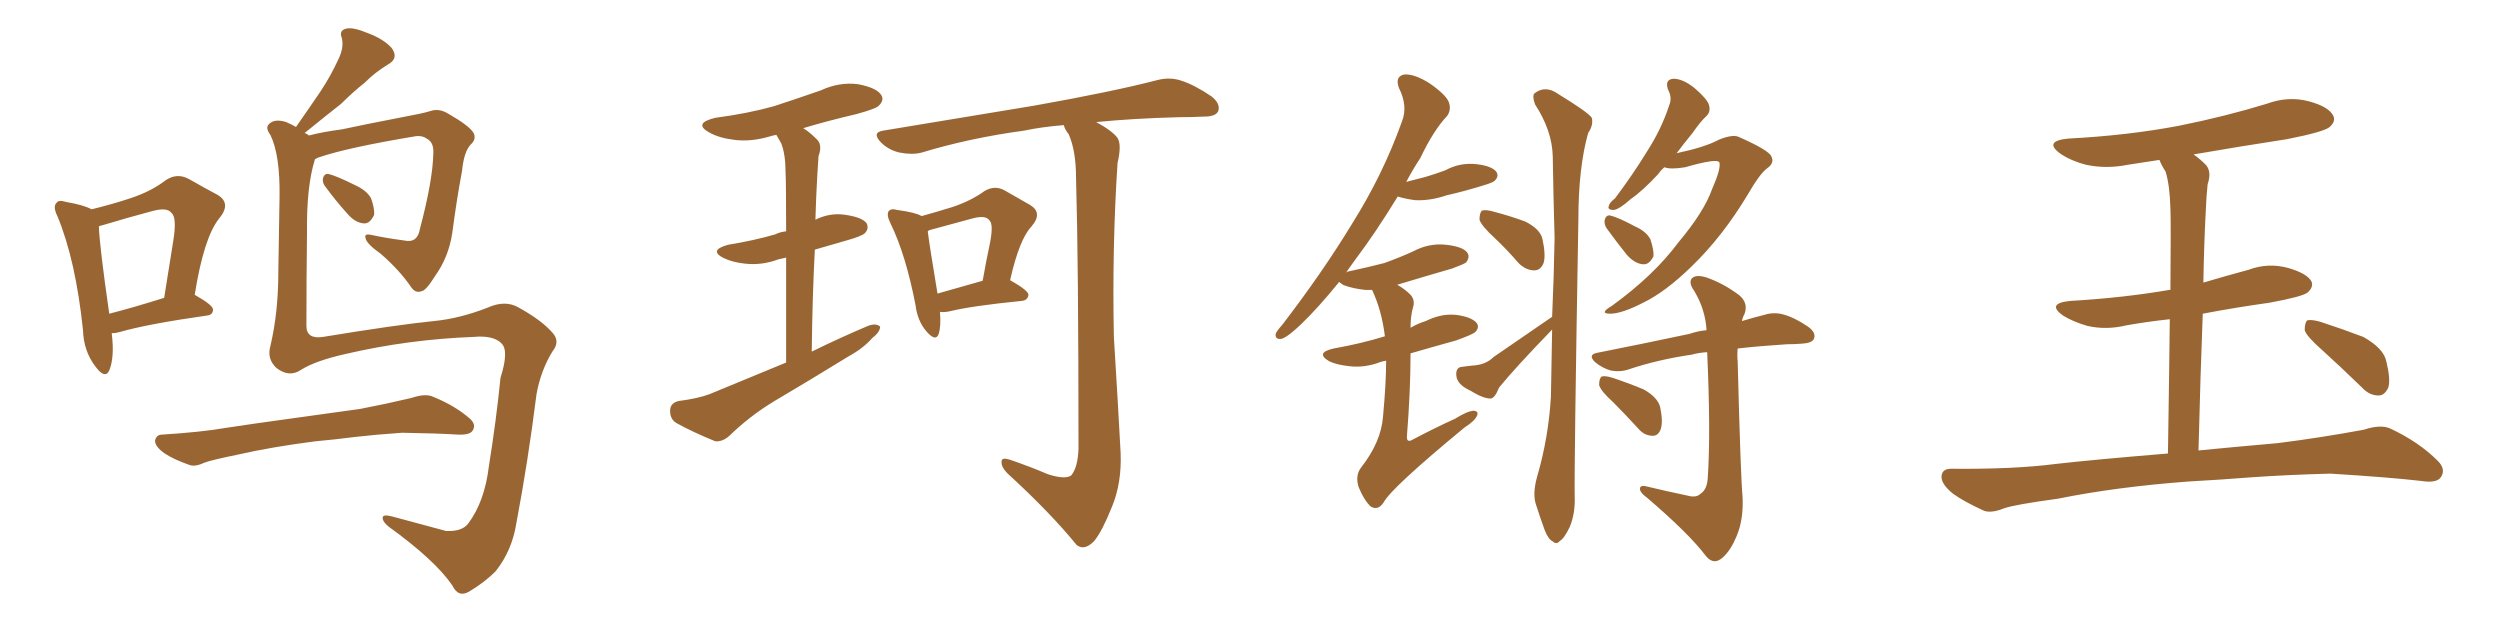 <svg xmlns="http://www.w3.org/2000/svg" xmlns:xlink="http://www.w3.org/1999/xlink" width="600" height="150"><path fill="#996633" padding="10" d="M21.97 50.24L21.97 50.24Q27.25 48.93 31.20 47.61L31.20 47.61Q36.18 46.00 39.84 43.21L39.84 43.21Q42.48 41.46 45.26 42.92L45.26 42.92Q49.37 45.26 52.15 46.73L52.15 46.73Q55.66 48.78 52.59 52.44L52.59 52.44Q48.93 56.98 46.73 70.75L46.73 70.75Q51.12 73.24 51.12 74.27L51.12 74.27Q51.12 75.59 49.66 75.73L49.66 75.73Q35.30 77.78 28.71 79.69L28.71 79.69Q27.69 79.98 26.81 79.98L26.81 79.98Q27.54 85.69 26.22 88.92L26.22 88.92Q25.20 91.11 22.85 87.89L22.85 87.89Q20.07 84.23 19.92 79.25L19.92 79.25Q18.16 62.40 13.77 51.86L13.77 51.86Q12.60 49.51 13.62 48.63L13.62 48.63Q14.06 47.90 15.97 48.49L15.97 48.49Q20.21 49.22 21.97 50.24ZM23.73 54.35L23.73 54.35Q23.88 59.03 26.22 75.29L26.22 75.29Q31.93 73.83 39.40 71.48L39.40 71.48Q40.58 64.01 41.60 57.71L41.60 57.71Q42.48 52.15 41.16 51.12L41.16 51.12Q40.14 49.66 36.47 50.68L36.47 50.68Q30.91 52.15 24.61 54.05L24.61 54.05Q23.88 54.20 23.73 54.35ZM78.22 44.97L78.22 44.97Q77.34 43.95 77.49 42.92L77.49 42.92Q77.78 41.60 78.81 41.75L78.81 41.75Q80.71 42.19 85.11 44.38L85.11 44.38Q88.04 45.70 89.06 47.61L89.06 47.61Q89.94 50.10 89.79 51.56L89.79 51.56Q88.77 53.76 87.30 53.61L87.30 53.61Q85.25 53.47 83.35 51.27L83.35 51.27Q80.57 48.19 78.22 44.97ZM72.22 88.77L72.22 88.77Q69.43 90.67 66.36 88.33L66.36 88.33Q64.01 86.13 64.89 83.06L64.89 83.06Q66.80 75 66.80 65.19L66.80 65.19Q66.94 55.22 67.09 47.17L67.09 47.17Q67.24 37.21 64.89 32.37L64.89 32.37Q63.57 30.62 64.60 29.74L64.60 29.74Q65.92 28.42 68.70 29.30L68.70 29.30Q70.02 29.88 71.04 30.47L71.04 30.47Q74.12 26.07 76.90 21.97L76.90 21.97Q79.25 18.46 81.15 14.36L81.15 14.36Q82.62 11.43 82.03 9.08L82.03 9.08Q81.30 7.32 83.06 6.88L83.06 6.88Q84.67 6.45 88.18 7.91L88.18 7.91Q92.14 9.38 94.04 11.57L94.04 11.57Q95.80 14.06 93.02 15.53L93.02 15.53Q89.94 17.43 87.60 19.78L87.60 19.78Q84.67 22.12 81.88 24.90L81.88 24.90Q78.52 27.54 73.10 31.93L73.10 31.93Q73.68 32.08 74.12 32.52L74.12 32.52Q77.49 31.64 82.03 31.05L82.03 31.05Q88.18 29.74 95.80 28.27L95.80 28.27Q101.37 27.25 103.27 26.66L103.27 26.66Q105.32 25.93 107.52 27.25L107.52 27.25Q112.65 30.18 113.67 31.93L113.67 31.93Q114.40 33.40 112.94 34.72L112.94 34.72Q111.33 36.47 110.89 41.02L110.89 41.02Q109.57 48.05 108.54 55.96L108.54 55.96Q107.67 61.67 104.44 66.21L104.44 66.21Q102.25 69.73 101.22 69.87L101.22 69.87Q99.76 70.46 98.73 68.99L98.73 68.99Q95.95 64.89 91.41 60.94L91.41 60.94Q87.89 58.45 87.74 57.13L87.74 57.13Q87.30 55.96 89.21 56.40L89.21 56.40Q92.58 57.13 96.97 57.71L96.97 57.71Q100.20 58.45 100.78 54.93L100.78 54.93Q103.86 43.36 104.00 36.77L104.00 36.77Q104.15 34.13 102.39 33.25L102.39 33.25Q101.37 32.52 99.90 32.67L99.90 32.67Q83.20 35.45 76.46 37.79L76.46 37.79Q75.73 38.09 75.59 38.23L75.59 38.23Q73.54 44.68 73.68 55.81L73.68 55.81Q73.54 67.24 73.54 78.22L73.54 78.22Q73.54 81.45 77.49 80.86L77.49 80.86Q95.36 77.93 104.15 77.05L104.15 77.05Q110.30 76.46 117.04 73.83L117.04 73.83Q121.29 71.92 124.51 73.83L124.51 73.83Q130.08 76.90 132.71 79.98L132.71 79.98Q134.47 82.03 132.57 84.38L132.57 84.38Q129.79 88.92 128.76 94.63L128.76 94.63Q126.71 110.89 123.93 125.54L123.93 125.54Q122.90 132.13 118.95 137.11L118.95 137.11Q116.31 139.75 112.65 141.94L112.65 141.94Q110.01 143.55 108.54 140.48L108.54 140.48Q104.44 134.47 93.31 126.42L93.31 126.42Q91.85 125.24 91.85 124.37L91.85 124.37Q91.70 123.34 94.04 123.93L94.04 123.93Q100.05 125.54 107.08 127.44L107.08 127.44Q110.89 127.59 112.35 125.68L112.35 125.68Q116.31 120.41 117.33 111.91L117.33 111.91Q119.09 100.93 120.12 90.67L120.12 90.67Q122.17 84.23 120.41 82.47L120.41 82.47Q118.51 80.42 113.67 80.86L113.67 80.86Q98.00 81.45 82.91 84.96L82.91 84.96Q75.73 86.57 72.22 88.77ZM75.73 105.91L75.73 105.91L75.73 105.91Q65.33 107.23 56.98 109.13L56.98 109.13Q50.54 110.45 49.07 111.04L49.07 111.04Q46.88 112.06 45.56 111.62L45.56 111.62Q41.75 110.30 39.55 108.84L39.55 108.84Q37.21 107.23 37.21 105.76L37.21 105.76Q37.50 104.30 38.96 104.30L38.96 104.30Q48.34 103.71 54.20 102.69L54.20 102.69Q59.91 101.81 70.61 100.34L70.61 100.34Q75.88 99.61 86.43 98.14L86.43 98.14Q92.58 96.97 98.73 95.51L98.73 95.51Q101.81 94.48 103.56 95.07L103.56 95.07Q109.13 97.27 112.79 100.49L112.79 100.49Q114.40 101.95 113.38 103.42L113.38 103.42Q112.65 104.44 109.86 104.30L109.86 104.30Q105.03 104.00 96.53 103.86L96.53 103.86Q90.09 104.30 85.11 104.88L85.11 104.88Q80.57 105.47 75.73 105.91ZM188.67 87.01L188.67 87.01Q188.67 71.63 188.67 61.82L188.67 61.82Q187.35 62.11 186.77 62.26L186.77 62.26Q182.81 63.72 178.86 63.28L178.86 63.28Q175.93 62.99 173.73 61.96L173.73 61.96Q169.92 60.06 174.76 58.74L174.76 58.74Q181.05 57.71 186.04 56.25L186.04 56.25Q187.21 55.66 188.67 55.52L188.67 55.52Q188.67 43.65 188.53 41.31L188.53 41.31Q188.53 37.06 187.50 34.42L187.50 34.42Q186.91 33.40 186.33 32.37L186.33 32.37Q185.45 32.52 185.01 32.67L185.01 32.67Q180.18 34.13 176.07 33.54L176.07 33.54Q172.56 33.11 170.21 31.79L170.21 31.79Q166.26 29.59 171.68 28.27L171.68 28.27Q179.44 27.25 185.74 25.49L185.74 25.49Q191.60 23.58 197.02 21.68L197.02 21.68Q201.42 19.63 205.96 20.21L205.96 20.21Q210.50 21.09 211.52 22.85L211.52 22.85Q212.26 24.02 210.94 25.34L210.94 25.34Q210.35 26.07 205.52 27.39L205.52 27.39Q198.63 29.00 192.77 30.76L192.77 30.76Q194.24 31.64 196.00 33.40L196.00 33.40Q197.46 34.72 196.44 37.50L196.44 37.50Q196.29 39.55 196.14 42.33L196.14 42.33Q195.85 47.31 195.70 52.73L195.70 52.73Q199.22 50.98 202.88 51.56L202.88 51.56Q206.98 52.15 208.01 53.61L208.01 53.61Q208.59 54.93 207.57 55.96L207.57 55.96Q206.84 56.69 203.17 57.71L203.17 57.71Q199.07 58.89 195.56 59.91L195.56 59.91Q194.97 71.19 194.82 84.38L194.82 84.38Q201.71 81.01 208.30 78.22L208.30 78.22Q210.21 77.49 211.23 78.37L211.23 78.37Q211.23 79.69 209.33 81.15L209.33 81.15Q207.13 83.64 203.61 85.55L203.61 85.55Q194.82 90.97 185.89 96.24L185.89 96.24Q180.03 99.76 175.05 104.59L175.05 104.59Q173.44 106.05 171.68 105.91L171.68 105.91Q166.26 103.71 162.30 101.51L162.30 101.51Q160.69 100.49 160.84 98.29L160.84 98.29Q160.99 96.68 162.89 96.24L162.89 96.24Q167.43 95.65 170.21 94.63L170.21 94.63Q179.74 90.67 188.67 87.01ZM225.59 74.85L225.59 74.85Q225.88 78.22 225.29 80.13L225.29 80.13Q224.56 82.18 222.22 79.39L222.22 79.39Q220.17 76.90 219.73 73.24L219.73 73.24Q217.38 61.08 213.72 53.61L213.72 53.61Q212.70 51.56 213.28 50.68L213.28 50.68Q213.87 49.95 215.33 50.39L215.33 50.39Q219.73 50.98 221.19 51.86L221.19 51.86Q225.44 50.68 228.66 49.66L228.66 49.66Q233.06 48.19 236.28 45.85L236.28 45.85Q238.77 44.38 241.11 45.70L241.11 45.70Q244.63 47.75 247.27 49.22L247.27 49.22Q250.34 51.12 247.56 54.35L247.56 54.35Q244.63 57.42 242.43 67.24L242.43 67.24Q246.83 69.73 246.83 70.75L246.83 70.75Q246.68 72.07 245.21 72.22L245.21 72.22Q233.35 73.39 227.93 74.71L227.93 74.71Q226.61 75 225.59 74.85ZM225 70.46L225 70.46Q229.69 69.14 235.84 67.38L235.84 67.38Q236.72 62.40 237.60 58.30L237.60 58.30Q238.48 53.76 237.45 52.88L237.45 52.88Q236.57 51.56 233.35 52.44L233.35 52.44Q228.52 53.76 223.10 55.22L223.10 55.22Q222.80 55.37 222.66 55.52L222.66 55.52Q223.10 59.03 225 70.46ZM251.51 113.82L251.51 113.82L251.51 113.82Q255.62 115.14 257.08 114.11L257.08 114.11Q258.69 112.21 258.84 107.67L258.84 107.67Q258.84 62.55 258.25 42.77L258.25 42.77Q258.25 36.18 256.49 32.23L256.49 32.23Q255.47 30.91 255.32 30.03L255.32 30.03Q249.90 30.47 245.80 31.35L245.80 31.35Q232.76 33.11 221.19 36.62L221.19 36.62Q218.99 37.21 215.92 36.62L215.92 36.62Q213.28 36.04 211.38 34.13L211.38 34.13Q209.18 31.79 211.96 31.35L211.96 31.35Q231.59 28.13 248.29 25.34L248.29 25.34Q267.19 21.97 277.88 19.19L277.88 19.19Q280.81 18.46 283.45 19.34L283.45 19.34Q286.67 20.36 290.77 23.14L290.77 23.14Q292.97 24.90 292.38 26.66L292.38 26.66Q291.80 27.98 289.01 27.98L289.01 27.98Q286.08 28.13 282.86 28.13L282.86 28.13Q271.88 28.42 263.09 29.30L263.09 29.30Q266.89 31.35 268.21 33.11L268.21 33.11Q269.24 34.72 268.21 39.11L268.21 39.11Q266.89 59.33 267.33 80.86L267.33 80.86Q268.36 97.56 268.95 108.69L268.95 108.69Q269.24 115.87 266.89 121.58L266.89 121.58Q264.55 127.44 262.65 129.79L262.65 129.79Q260.30 132.28 258.40 130.81L258.40 130.81Q252.10 123.05 241.85 113.67L241.85 113.67Q240.23 112.06 240.38 110.74L240.38 110.74Q240.38 109.72 242.29 110.30L242.29 110.30Q247.41 112.06 251.51 113.82ZM332.67 86.57L332.67 86.57Q331.79 86.72 331.35 86.87L331.35 86.87Q327.54 88.33 323.88 87.89L323.88 87.89Q320.95 87.60 319.04 86.72L319.04 86.72Q315.53 84.67 320.07 83.64L320.07 83.64Q326.66 82.47 332.37 80.71L332.37 80.71Q331.64 74.56 329.30 69.58L329.30 69.58Q328.27 69.58 327.69 69.58L327.69 69.58Q324.76 69.29 322.41 68.41L322.41 68.41Q321.53 67.82 321.39 67.68L321.39 67.68Q316.41 73.83 312.30 77.78L312.30 77.78Q309.08 80.86 307.62 81.30L307.62 81.30Q306.01 81.59 306.15 80.13L306.15 80.13Q306.45 79.39 307.76 77.93L307.76 77.93Q317.43 65.33 324.46 53.76L324.46 53.76Q331.93 41.89 336.47 29.15L336.47 29.15Q337.94 25.49 335.74 21.09L335.74 21.09Q334.72 18.31 337.06 17.87L337.06 17.87Q339.55 17.72 343.21 20.07L343.21 20.07Q347.17 22.85 347.75 24.61L347.75 24.61Q348.34 26.37 347.31 27.83L347.31 27.83Q344.09 31.20 340.87 37.94L340.87 37.94Q338.96 40.87 337.50 43.65L337.50 43.65Q339.84 43.07 342.04 42.48L342.04 42.48Q344.53 41.75 346.88 40.87L346.88 40.87Q350.39 38.96 354.35 39.40L354.35 39.40Q358.15 39.84 359.18 41.31L359.18 41.31Q359.77 42.33 358.74 43.36L358.74 43.36Q358.30 43.80 356.40 44.38L356.40 44.38Q351.71 45.85 347.17 46.88L347.17 46.88Q343.36 48.19 339.70 48.05L339.70 48.05Q337.35 47.75 335.45 47.17L335.45 47.17Q330.18 55.81 325.20 62.40L325.20 62.40Q324.02 64.01 323.00 65.48L323.00 65.48Q323.29 65.19 323.44 65.19L323.44 65.19Q328.27 64.16 332.23 63.13L332.23 63.13Q335.89 61.82 339.11 60.35L339.11 60.35Q342.92 58.30 347.02 58.74L347.02 58.74Q351.12 59.18 352.15 60.64L352.15 60.64Q352.88 61.67 351.86 62.99L351.86 62.99Q351.27 63.43 348.49 64.45L348.49 64.45Q341.89 66.36 335.60 68.26L335.60 68.26Q335.30 68.26 335.45 68.41L335.45 68.41Q337.06 69.29 338.53 70.75L338.53 70.75Q339.70 72.07 339.11 73.83L339.11 73.83Q338.53 75.88 338.53 78.66L338.53 78.66Q340.28 77.64 342.19 77.05L342.19 77.05Q346.00 75.15 349.66 75.59L349.66 75.59Q353.47 76.17 354.49 77.64L354.49 77.64Q355.08 78.66 354.05 79.69L354.05 79.69Q353.47 80.27 349.37 81.74L349.37 81.74Q343.51 83.35 338.53 84.81L338.53 84.81Q338.53 93.75 337.65 104.88L337.65 104.88Q337.65 106.35 339.11 105.47L339.11 105.47Q344.38 102.69 349.22 100.49L349.22 100.49Q352.29 98.58 353.76 98.58L353.76 98.58Q354.93 98.73 354.49 99.76L354.49 99.76Q353.91 101.07 351.56 102.54L351.56 102.54Q333.98 117.04 332.08 120.56L332.08 120.56Q330.76 122.61 329.00 121.58L329.00 121.58Q327.39 120.12 326.07 116.89L326.07 116.89Q325.20 114.11 326.66 112.21L326.66 112.21Q331.49 106.05 331.93 99.90L331.93 99.90Q332.67 91.99 332.67 86.57ZM358.89 57.28L358.89 57.28Q355.52 54.20 355.08 52.73L355.08 52.73Q355.08 51.12 355.66 50.54L355.66 50.54Q356.69 50.24 358.59 50.83L358.59 50.83Q362.55 51.86 366.06 53.17L366.06 53.17Q369.58 54.93 370.17 57.28L370.17 57.28Q371.04 61.23 370.46 63.13L370.46 63.13Q369.73 64.89 368.26 64.89L368.26 64.89Q366.21 64.89 364.45 63.13L364.45 63.13Q361.67 59.91 358.89 57.28ZM372.51 76.03L372.51 76.03Q372.95 66.06 373.10 57.13L373.10 57.13Q372.80 46.73 372.66 37.50L372.66 37.50Q372.51 31.35 368.41 25.05L368.41 25.05Q367.68 23.00 368.26 22.41L368.26 22.41Q370.90 20.36 373.97 22.56L373.97 22.56Q381.15 26.95 382.03 28.27L382.03 28.27Q382.47 30.03 381.15 31.93L381.15 31.93Q378.81 40.28 378.81 52.73L378.81 52.73Q377.78 112.65 377.93 119.24L377.93 119.24Q378.08 123.19 376.76 126.42L376.76 126.42Q375.44 129.20 374.41 129.79L374.41 129.79Q373.54 130.81 372.66 129.93L372.66 129.93Q371.63 129.49 370.75 127.29L370.75 127.29Q369.58 124.07 368.70 121.29L368.70 121.29Q367.68 118.65 368.99 114.11L368.99 114.11Q371.63 105.03 372.22 95.21L372.22 95.21Q372.36 86.72 372.51 79.10L372.51 79.10Q363.72 88.18 359.77 93.02L359.77 93.02Q358.74 95.65 357.71 95.65L357.71 95.65Q355.96 95.65 352.88 93.75L352.88 93.75Q349.66 92.29 349.51 90.09L349.51 90.09Q349.37 88.18 350.83 88.04L350.83 88.04Q352.29 87.89 353.32 87.74L353.32 87.74Q356.54 87.60 358.45 85.69L358.45 85.69Q364.89 81.30 372.51 76.03ZM399.46 40.14L399.46 40.14Q398.58 40.87 398.00 41.75L398.00 41.75Q394.19 45.85 391.41 47.75L391.41 47.75Q388.62 50.24 387.30 50.39L387.30 50.39Q385.69 50.39 386.13 49.37L386.13 49.37Q386.28 48.63 387.60 47.61L387.60 47.61Q391.99 41.75 395.21 36.47L395.21 36.47Q398.73 31.05 400.63 25.20L400.63 25.20Q401.37 23.44 400.34 21.53L400.34 21.53Q399.46 19.04 401.66 18.90L401.66 18.90Q403.86 18.90 406.64 21.09L406.64 21.09Q409.72 23.73 410.16 25.20L410.16 25.20Q410.60 26.81 409.57 27.83L409.57 27.83Q408.11 29.15 406.20 31.93L406.20 31.93Q404.15 34.42 402.39 36.77L402.39 36.77Q409.28 35.30 412.50 33.54L412.50 33.54Q415.72 32.23 417.19 32.81L417.19 32.81Q424.51 36.04 425.10 37.50L425.10 37.50Q425.98 39.11 424.07 40.43L424.07 40.43Q422.31 41.75 419.53 46.58L419.53 46.58Q413.38 56.84 405.91 64.01L405.91 64.01Q399.76 70.02 394.34 72.66L394.34 72.66Q389.21 75.29 386.43 75.29L386.43 75.29Q383.64 75.29 386.87 73.39L386.87 73.39Q396.97 66.06 402.83 58.15L402.83 58.15Q408.98 50.83 410.89 45.41L410.89 45.41Q413.09 40.43 412.65 38.96L412.65 38.96Q412.06 37.94 404.44 40.14L404.44 40.14Q400.93 40.72 399.46 40.14ZM385.69 54.93L385.69 54.93Q384.96 53.91 385.11 52.88L385.11 52.88Q385.40 51.56 386.43 51.71L386.43 51.71Q388.33 52.15 392.43 54.35L392.43 54.35Q395.07 55.52 396.09 57.42L396.09 57.42Q396.97 60.06 396.83 61.52L396.83 61.52Q395.80 63.57 394.34 63.43L394.34 63.43Q392.29 63.28 390.38 61.08L390.38 61.08Q388.04 58.15 385.69 54.93ZM405.03 118.95L405.03 118.95Q407.08 119.53 408.11 118.51L408.11 118.51Q409.72 117.48 409.86 114.70L409.86 114.70Q410.60 104.00 409.72 84.52L409.72 84.52Q407.52 84.67 406.05 85.11L406.05 85.11Q398.00 86.28 390.97 88.62L390.97 88.62Q388.92 89.36 386.57 88.92L386.57 88.92Q384.52 88.33 382.76 86.87L382.76 86.87Q381.01 85.11 383.35 84.67L383.35 84.67Q395.21 82.32 405.47 80.13L405.47 80.13Q407.67 79.39 409.57 79.25L409.57 79.25Q409.28 74.27 406.64 69.87L406.64 69.87Q405.18 67.82 406.05 66.80L406.05 66.80Q407.08 65.77 409.72 66.65L409.72 66.65Q413.82 68.12 417.48 70.90L417.48 70.90Q419.68 72.80 418.65 75.44L418.65 75.44Q418.21 76.17 418.07 77.05L418.07 77.05Q421.00 76.17 423.34 75.59L423.34 75.59Q425.68 74.85 427.88 75.44L427.88 75.44Q430.66 76.17 433.89 78.37L433.89 78.37Q435.94 79.83 435.35 81.30L435.35 81.30Q434.91 82.32 432.57 82.47L432.57 82.47Q430.81 82.62 428.91 82.62L428.91 82.62Q422.02 83.06 417.04 83.64L417.04 83.64Q416.89 85.25 417.04 86.72L417.04 86.72Q417.77 114.99 418.21 119.09L418.21 119.09Q418.51 124.66 416.75 128.76L416.75 128.76Q415.43 131.98 413.53 133.74L413.53 133.74Q411.33 135.79 409.42 133.45L409.42 133.45Q405.47 128.17 395.21 119.38L395.21 119.38Q393.75 118.36 393.60 117.48L393.60 117.48Q393.46 116.31 395.21 116.75L395.21 116.75Q400.05 117.92 405.03 118.95ZM387.16 96.53L387.16 96.53L387.16 96.53Q384.23 93.90 383.79 92.43L383.79 92.43Q383.79 90.82 384.38 90.38L384.38 90.38Q385.11 90.09 387.01 90.67L387.01 90.67Q390.97 91.99 394.48 93.46L394.48 93.46Q397.85 95.36 398.44 97.71L398.44 97.71Q399.17 101.22 398.58 102.98L398.58 102.98Q398.00 104.59 396.68 104.59L396.68 104.59Q394.63 104.59 393.16 102.83L393.16 102.83Q389.94 99.32 387.16 96.53ZM525 115.58L525 115.58Q507.71 116.89 493.95 119.68L493.95 119.68Q483.25 121.14 480.91 122.02L480.91 122.02Q477.98 123.19 476.22 122.61L476.22 122.61Q471.39 120.41 468.75 118.51L468.75 118.51Q465.82 116.16 465.97 114.26L465.97 114.26Q466.11 112.50 468.31 112.50L468.31 112.50Q483.40 112.65 493.51 111.33L493.51 111.33Q502.59 110.30 520.31 108.84L520.31 108.84Q520.61 89.50 520.75 76.61L520.75 76.61Q515.33 77.20 510.35 78.08L510.35 78.08Q505.52 79.25 500.98 78.22L500.98 78.22Q497.46 77.20 495.12 75.73L495.12 75.73Q491.02 72.80 496.88 72.22L496.88 72.22Q509.62 71.48 520.61 69.58L520.61 69.58Q520.75 69.58 520.90 69.58L520.90 69.58Q521.04 53.32 520.90 50.10L520.90 50.10Q520.75 44.38 519.73 41.16L519.73 41.16Q518.85 39.84 518.26 38.38L518.26 38.38Q514.31 38.96 510.64 39.55L510.64 39.55Q505.52 40.58 500.68 39.55L500.68 39.55Q497.17 38.67 494.53 36.91L494.53 36.91Q490.28 33.84 496.44 33.25L496.44 33.25Q510.64 32.52 522.95 30.18L522.95 30.18Q533.94 27.98 544.04 24.90L544.04 24.90Q549.17 23.00 554.15 24.32L554.15 24.32Q558.98 25.63 560.01 27.83L560.01 27.83Q560.60 29.15 559.13 30.47L559.13 30.47Q557.81 31.64 548.88 33.40L548.88 33.40Q537.45 35.16 526.46 37.06L526.46 37.06Q527.93 38.09 529.39 39.55L529.39 39.55Q530.86 41.16 529.83 44.24L529.83 44.24Q529.54 46.88 529.39 50.54L529.39 50.54Q528.96 58.59 528.81 67.82L528.81 67.82Q534.23 66.21 539.65 64.75L539.65 64.75Q544.34 62.99 549.17 64.31L549.17 64.31Q553.71 65.63 554.74 67.53L554.74 67.53Q555.32 68.85 553.86 70.17L553.86 70.17Q552.69 71.19 544.63 72.66L544.63 72.66Q536.28 73.83 528.66 75.29L528.66 75.29Q528.08 90.38 527.64 108.11L527.64 108.11Q535.11 107.37 546.68 106.35L546.68 106.35Q557.08 105.03 567.33 103.13L567.33 103.13Q571.29 101.81 573.63 102.83L573.63 102.83Q580.52 106.05 585.06 110.60L585.06 110.60Q587.11 112.65 585.79 114.55L585.79 114.55Q584.77 116.02 581.10 115.43L581.10 115.43Q573.49 114.55 559.28 113.67L559.28 113.67Q548.73 113.96 540.38 114.55L540.38 114.55Q532.91 115.14 525 115.58ZM557.23 83.94L557.23 83.94L557.23 83.94Q553.56 80.71 553.13 79.25L553.13 79.25Q553.13 77.49 553.71 76.90L553.71 76.90Q554.59 76.61 556.79 77.20L556.79 77.20Q562.21 78.96 567.19 80.86L567.19 80.86Q572.17 83.64 572.75 86.87L572.75 86.87Q573.78 91.11 573.19 93.02L573.19 93.02Q572.31 94.92 570.85 94.92L570.85 94.92Q568.65 94.92 566.89 93.02L566.89 93.02Q561.77 88.04 557.23 83.94Z"/></svg>